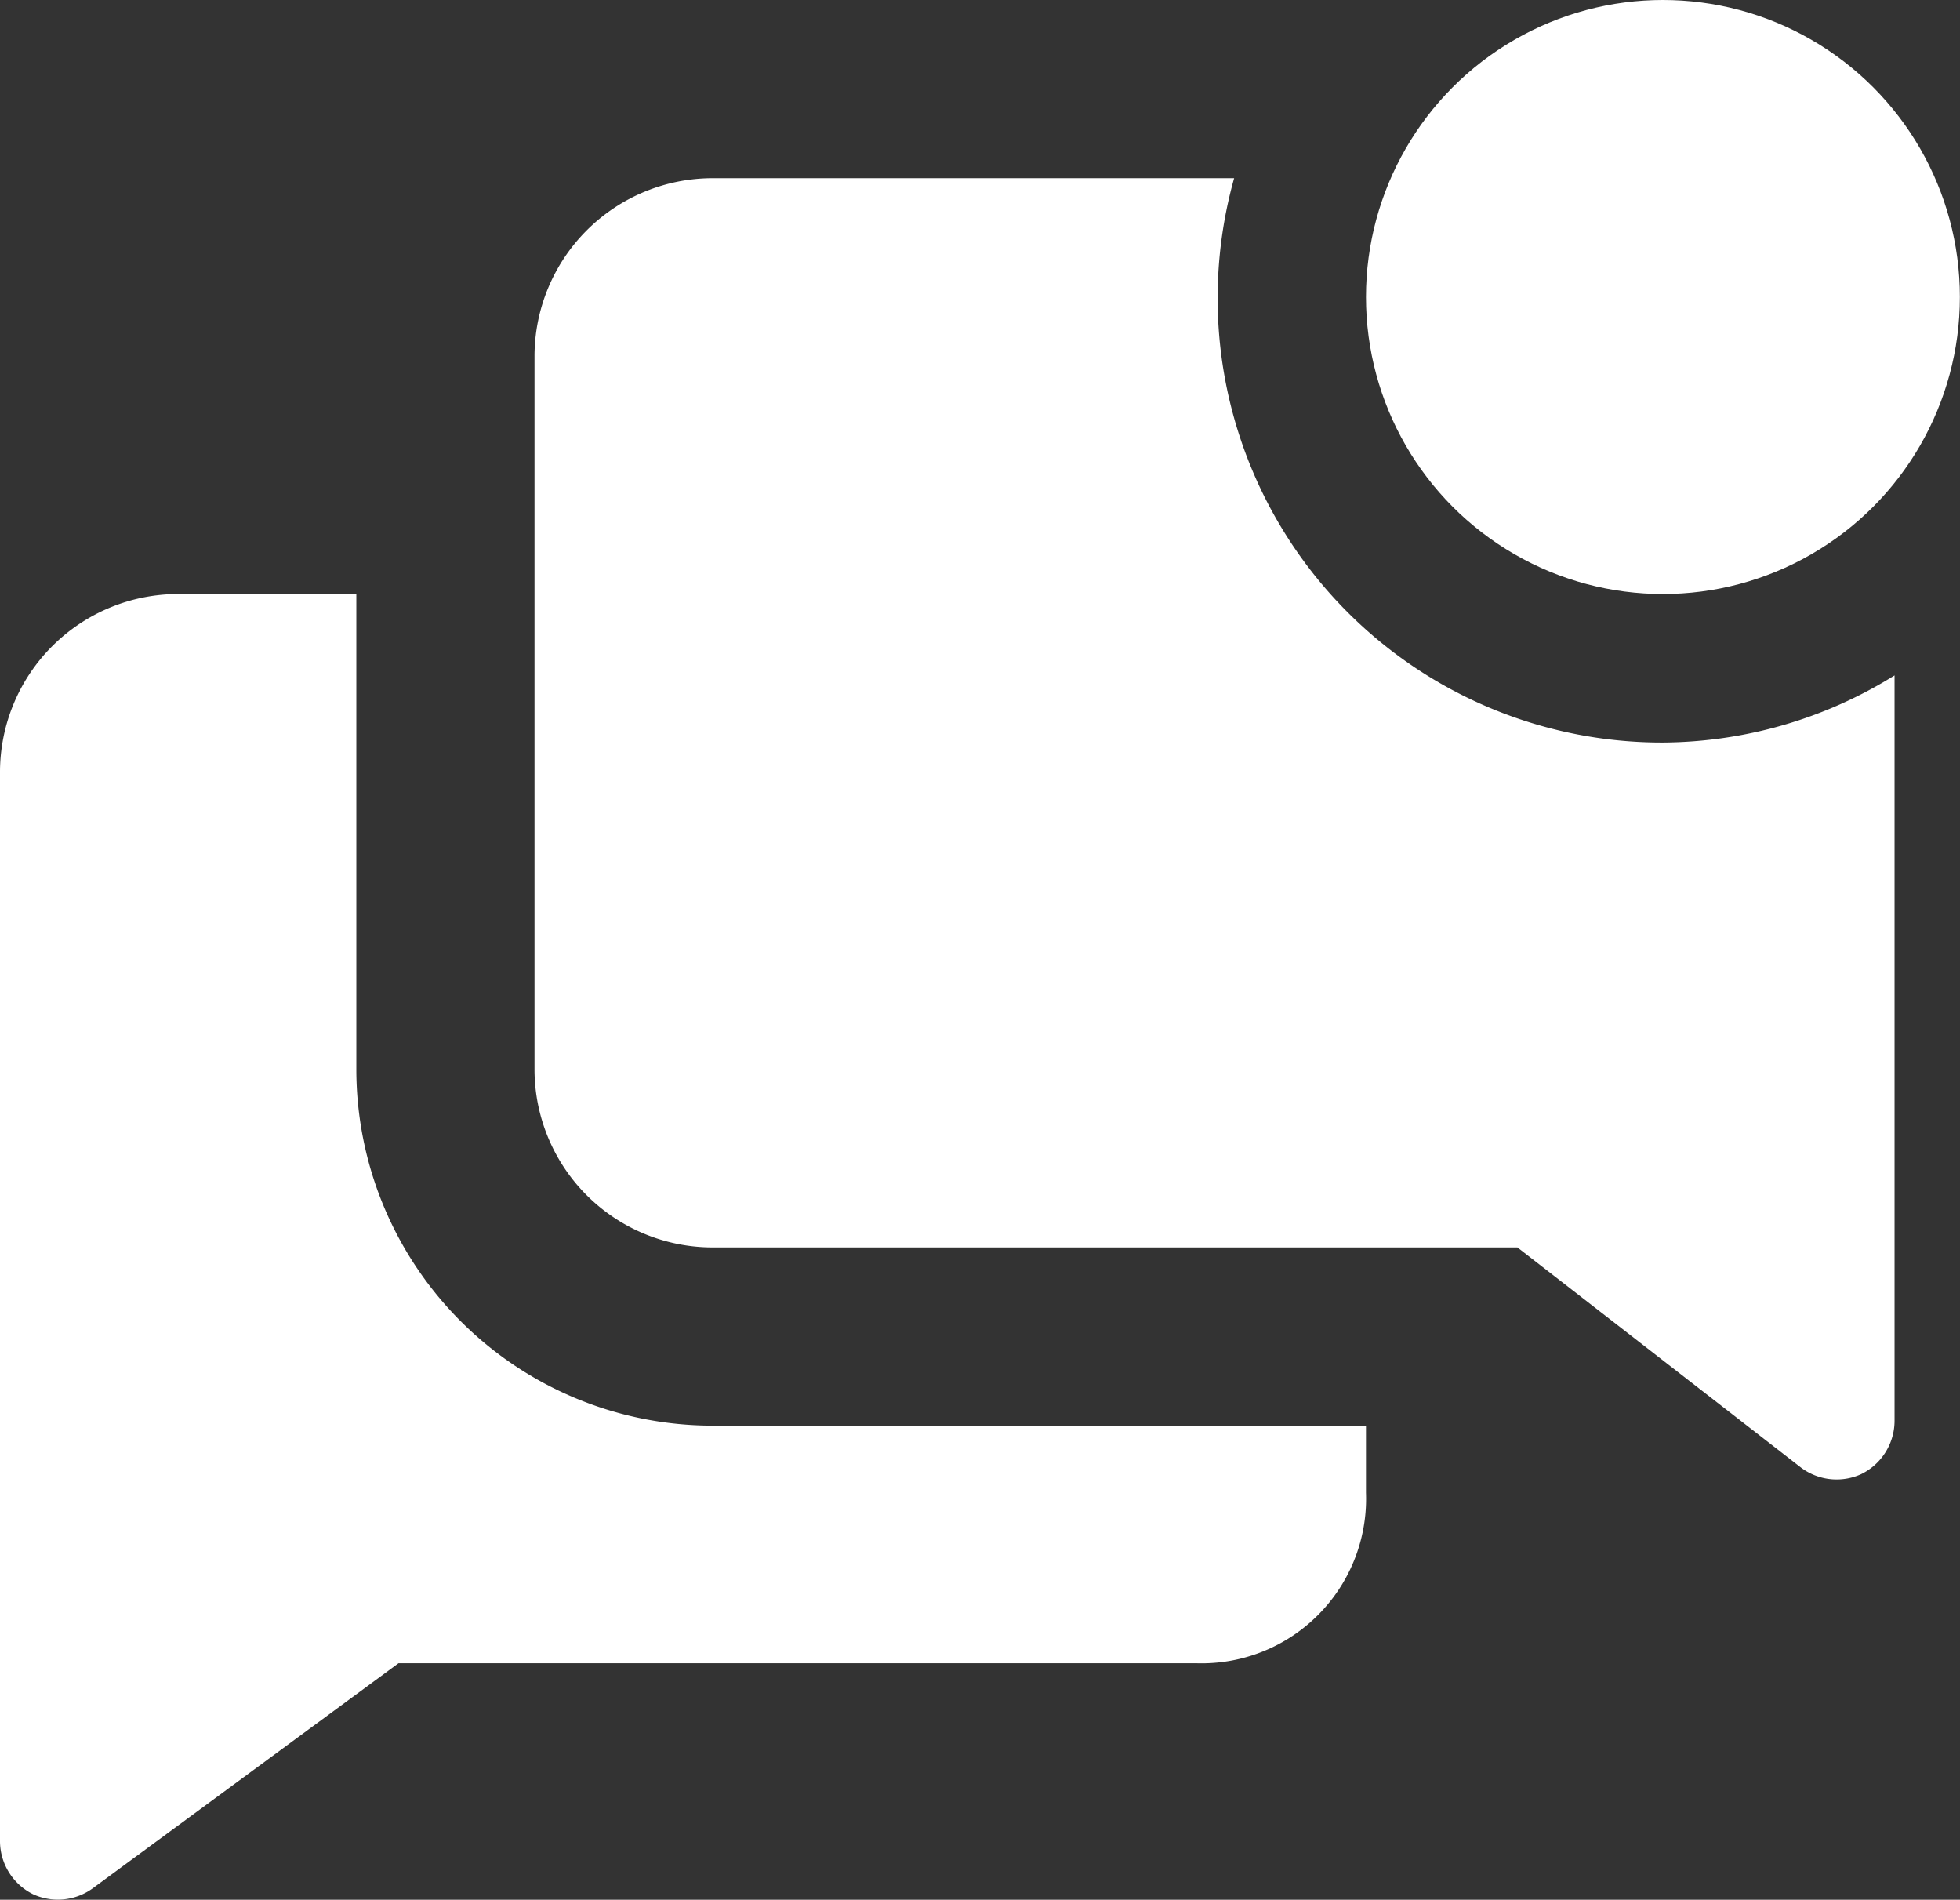 <?xml version="1.0" encoding="UTF-8" standalone="no"?>
<!-- Created with Inkscape (http://www.inkscape.org/) -->

<svg
   width="15.874mm"
   height="15.383mm"
   viewBox="0 0 15.874 15.383"
   version="1.1"
   id="svg1"
   inkscape:version="1.3.2 (091e20e, 2023-11-25)"
   sodipodi:docname="support.svg"
   xmlns:inkscape="http://www.inkscape.org/namespaces/inkscape"
   xmlns:sodipodi="http://sodipodi.sourceforge.net/DTD/sodipodi-0.dtd"
   xmlns="http://www.w3.org/2000/svg"
   xmlns:svg="http://www.w3.org/2000/svg">
  <rect x="0" y="0" width="15.874" height="15.383" fill="#333333" stroke="none"/>
  <sodipodi:namedview
     id="namedview1"
     pagecolor="#ffffff"
     bordercolor="#000000"
     borderopacity="0.25"
     inkscape:showpageshadow="2"
     inkscape:pageopacity="0.0"
     inkscape:pagecheckerboard="0"
     inkscape:deskcolor="#d1d1d1"
     inkscape:document-units="mm"
     inkscape:zoom="0.74587302"
     inkscape:cx="25.473505"
     inkscape:cy="275.51607"
     inkscape:window-width="1392"
     inkscape:window-height="1212"
     inkscape:window-x="81"
     inkscape:window-y="25"
     inkscape:window-maximized="0"
     inkscape:current-layer="layer1" />
  <defs
     id="defs1" />
  <g
     inkscape:label="Layer 1"
     inkscape:groupmode="layer"
     id="layer1"
     transform="translate(-98.425,-75.406)">
    <g
       fill="#ffffff"
       transform="matrix(0.481,0,0,0.481,97.463,74.925)">
      <path
         d="M 8,19 V 11 H 5 a 3,3 0 0 0 -3,3 v 18 a 1,1 0 0 0 0.56,0.89 1,1 0 0 0 1,-0.1 L 8.71,29 H 22.15 A 2.77,2.77 0 0 0 25,26.13 V 25 H 14 A 6,6 0 0 1 8,19 Z"
         id="path1-0"/>
      <path
         d="M 30,13.5 A 7.48,7.48 0 0 1 22.78,4 H 14 a 3,3 0 0 0 -3,3 v 12 a 3,3 0 0 0 3,3 h 13.55 l 4.78,3.71 a 1,1 0 0 0 1,0.11 1,1 0 0 0 0.57,-0.9 V 12.37 A 7.45,7.45 0 0 1 30,13.5 Z"/>
      <circle
         cx="30"
         cy="6"
         r="5"/>
    </g>
  </g>
</svg>
